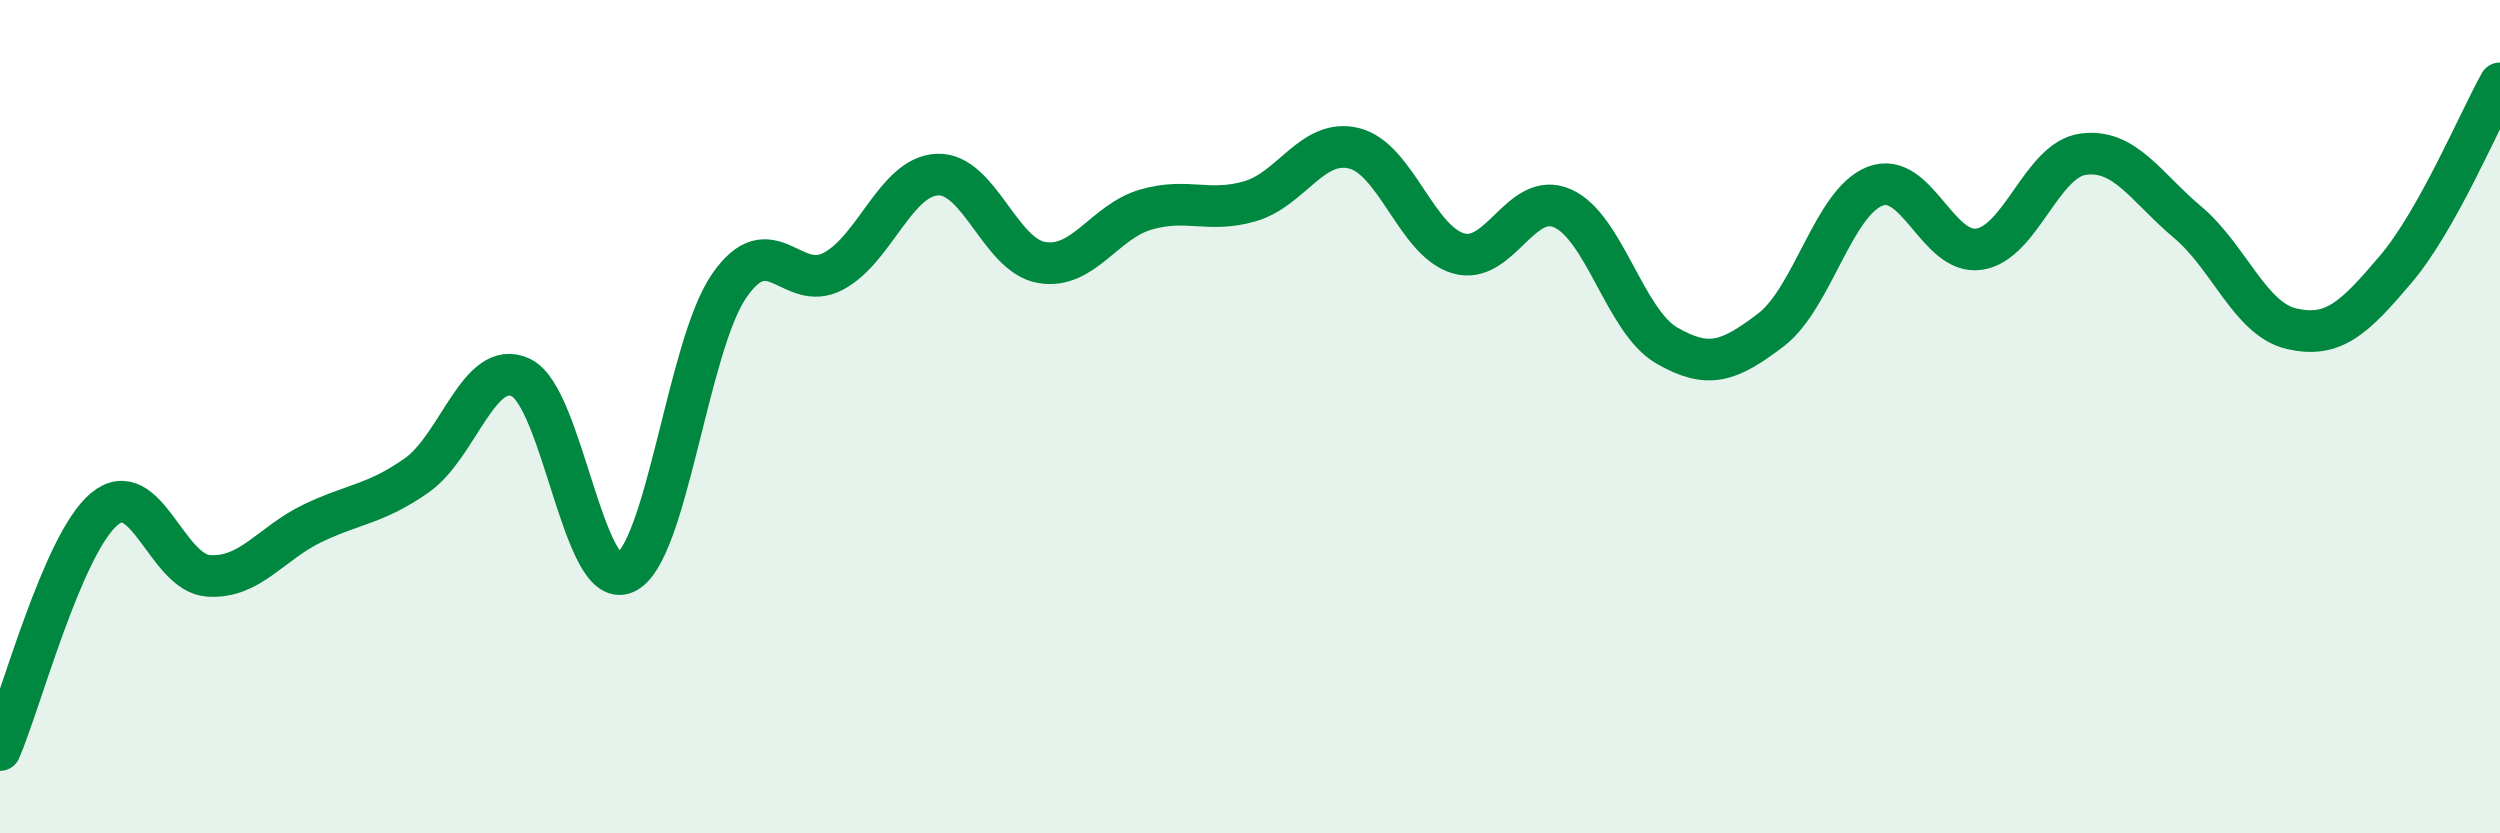 
    <svg width="60" height="20" viewBox="0 0 60 20" xmlns="http://www.w3.org/2000/svg">
      <path
        d="M 0,18 C 0.5,16.84 1.5,13.06 2.5,12.22 C 3.5,11.38 4,13.75 5,13.82 C 6,13.89 6.5,13.04 7.5,12.56 C 8.5,12.08 9,12.11 10,11.41 C 11,10.71 11.5,8.59 12.5,9.06 C 13.5,9.53 14,14.19 15,13.75 C 16,13.31 16.5,8.31 17.5,6.86 C 18.5,5.41 19,7.04 20,6.51 C 21,5.98 21.5,4.23 22.5,4.19 C 23.5,4.15 24,6.13 25,6.3 C 26,6.47 26.5,5.32 27.5,5.03 C 28.5,4.74 29,5.12 30,4.83 C 31,4.54 31.5,3.31 32.5,3.56 C 33.5,3.81 34,5.79 35,6.08 C 36,6.37 36.5,4.56 37.5,5 C 38.5,5.44 39,7.71 40,8.29 C 41,8.87 41.5,8.68 42.5,7.92 C 43.5,7.16 44,4.86 45,4.47 C 46,4.08 46.5,6.13 47.5,5.98 C 48.5,5.83 49,3.83 50,3.7 C 51,3.57 51.5,4.49 52.5,5.33 C 53.5,6.17 54,7.66 55,7.89 C 56,8.12 56.5,7.64 57.5,6.46 C 58.5,5.28 59.5,2.89 60,2L60 20L0 20Z"
        fill="#008740"
        opacity="0.1"
        stroke-linecap="round"
        stroke-linejoin="round"
      />
      <path
        d="M 0,18 C 0.5,16.84 1.5,13.06 2.5,12.22 C 3.5,11.38 4,13.75 5,13.82 C 6,13.89 6.5,13.04 7.5,12.56 C 8.5,12.08 9,12.11 10,11.41 C 11,10.71 11.5,8.59 12.5,9.06 C 13.5,9.53 14,14.19 15,13.75 C 16,13.31 16.5,8.31 17.5,6.86 C 18.5,5.41 19,7.04 20,6.51 C 21,5.98 21.5,4.23 22.5,4.19 C 23.5,4.15 24,6.13 25,6.3 C 26,6.47 26.5,5.32 27.5,5.03 C 28.5,4.74 29,5.12 30,4.83 C 31,4.54 31.5,3.31 32.5,3.56 C 33.5,3.81 34,5.79 35,6.08 C 36,6.37 36.5,4.56 37.5,5 C 38.5,5.44 39,7.71 40,8.29 C 41,8.87 41.5,8.68 42.5,7.92 C 43.5,7.16 44,4.86 45,4.47 C 46,4.08 46.5,6.13 47.5,5.98 C 48.5,5.83 49,3.83 50,3.7 C 51,3.57 51.5,4.49 52.5,5.33 C 53.5,6.17 54,7.66 55,7.89 C 56,8.12 56.5,7.64 57.5,6.46 C 58.5,5.28 59.5,2.89 60,2"
        stroke="#008740"
        stroke-width="1"
        fill="none"
        stroke-linecap="round"
        stroke-linejoin="round"
      />
    </svg>
  
